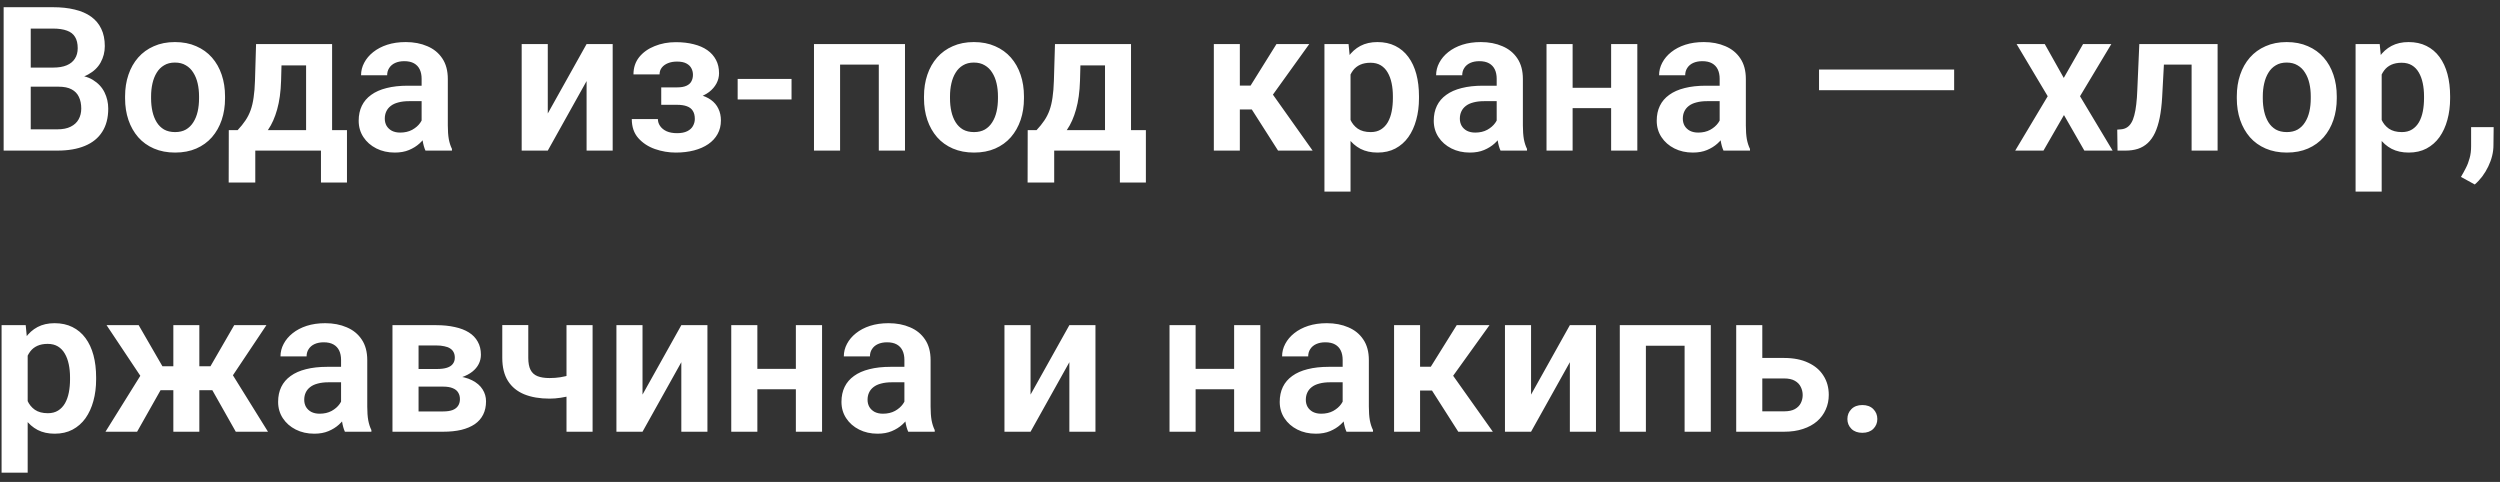 <?xml version="1.0" encoding="UTF-8"?> <svg xmlns="http://www.w3.org/2000/svg" width="249" height="48" viewBox="0 0 249 48" fill="none"><rect x="0" y="0" width="249" height="48" fill="#333333" stroke="none"/><path d="M5.837 8.634H2.188L2.168 6.731H5.297C5.834 6.731 6.282 6.656 6.641 6.505C7.001 6.355 7.272 6.136 7.455 5.848C7.645 5.56 7.74 5.21 7.74 4.798C7.74 4.341 7.652 3.968 7.475 3.68C7.305 3.393 7.037 3.183 6.671 3.052C6.305 2.915 5.84 2.846 5.278 2.846H3.061V15H0.363V0.718H5.278C6.089 0.718 6.811 0.796 7.446 0.953C8.087 1.104 8.629 1.339 9.074 1.66C9.519 1.98 9.855 2.382 10.084 2.866C10.32 3.35 10.438 3.925 10.438 4.593C10.438 5.181 10.3 5.724 10.025 6.221C9.757 6.711 9.342 7.11 8.78 7.418C8.224 7.725 7.518 7.901 6.661 7.947L5.837 8.634ZM5.719 15H1.393L2.521 12.881H5.719C6.255 12.881 6.697 12.793 7.043 12.616C7.397 12.44 7.658 12.198 7.828 11.89C8.005 11.577 8.093 11.217 8.093 10.812C8.093 10.367 8.015 9.981 7.858 9.654C7.707 9.327 7.465 9.075 7.132 8.899C6.805 8.722 6.373 8.634 5.837 8.634H3.032L3.051 6.731H6.622L7.24 7.467C8.064 7.473 8.734 7.637 9.251 7.957C9.774 8.277 10.159 8.689 10.408 9.193C10.656 9.697 10.781 10.239 10.781 10.821C10.781 11.737 10.581 12.505 10.182 13.127C9.79 13.748 9.215 14.215 8.456 14.529C7.704 14.843 6.792 15 5.719 15ZM12.458 9.801V9.595C12.458 8.817 12.569 8.101 12.792 7.447C13.014 6.786 13.338 6.214 13.763 5.73C14.188 5.246 14.708 4.87 15.322 4.602C15.937 4.328 16.637 4.19 17.422 4.19C18.219 4.19 18.926 4.328 19.54 4.602C20.162 4.87 20.685 5.246 21.11 5.73C21.535 6.214 21.859 6.786 22.081 7.447C22.303 8.101 22.414 8.817 22.414 9.595V9.801C22.414 10.573 22.303 11.289 22.081 11.949C21.859 12.603 21.535 13.175 21.11 13.666C20.685 14.15 20.165 14.526 19.55 14.794C18.935 15.062 18.233 15.196 17.441 15.196C16.657 15.196 15.954 15.062 15.332 14.794C14.711 14.526 14.188 14.15 13.763 13.666C13.338 13.175 13.014 12.603 12.792 11.949C12.569 11.289 12.458 10.573 12.458 9.801ZM15.048 9.595V9.801C15.048 10.265 15.094 10.7 15.185 11.106C15.277 11.511 15.417 11.868 15.607 12.175C15.796 12.482 16.042 12.724 16.343 12.901C16.65 13.071 17.016 13.156 17.441 13.156C17.86 13.156 18.219 13.071 18.52 12.901C18.821 12.724 19.066 12.482 19.256 12.175C19.452 11.868 19.596 11.511 19.688 11.106C19.779 10.7 19.825 10.265 19.825 9.801V9.595C19.825 9.137 19.779 8.709 19.688 8.31C19.596 7.905 19.452 7.548 19.256 7.241C19.066 6.927 18.818 6.682 18.51 6.505C18.21 6.322 17.847 6.231 17.422 6.231C17.003 6.231 16.643 6.322 16.343 6.505C16.042 6.682 15.796 6.927 15.607 7.241C15.417 7.548 15.277 7.905 15.185 8.31C15.094 8.709 15.048 9.137 15.048 9.595ZM25.504 4.387H28.094L27.996 8.036C27.963 9.141 27.832 10.095 27.604 10.9C27.381 11.698 27.084 12.368 26.711 12.911C26.345 13.453 25.926 13.892 25.455 14.225C24.991 14.559 24.504 14.817 23.994 15H23.376L23.366 12.979L23.67 12.96C23.977 12.633 24.236 12.312 24.445 11.998C24.661 11.678 24.834 11.335 24.965 10.968C25.096 10.602 25.194 10.184 25.259 9.713C25.331 9.236 25.377 8.676 25.396 8.036L25.504 4.387ZM26.201 4.387H33.077V15H30.487V6.515H26.201V4.387ZM22.787 12.96H34.558V18.178H31.968V15H25.426V18.178H22.777L22.787 12.96ZM41.993 12.744V7.849C41.993 7.489 41.931 7.179 41.807 6.917C41.683 6.656 41.493 6.453 41.238 6.309C40.983 6.165 40.659 6.093 40.267 6.093C39.92 6.093 39.616 6.152 39.355 6.27C39.1 6.388 38.904 6.554 38.766 6.77C38.629 6.979 38.56 7.221 38.56 7.496H35.961C35.961 7.058 36.066 6.643 36.275 6.25C36.484 5.851 36.782 5.498 37.167 5.191C37.56 4.877 38.027 4.632 38.57 4.455C39.119 4.279 39.734 4.19 40.414 4.19C41.218 4.19 41.935 4.328 42.562 4.602C43.197 4.87 43.694 5.276 44.053 5.819C44.42 6.361 44.603 7.045 44.603 7.869V12.499C44.603 13.028 44.635 13.483 44.701 13.862C44.773 14.235 44.877 14.559 45.015 14.833V15H42.376C42.252 14.732 42.157 14.392 42.092 13.98C42.026 13.561 41.993 13.149 41.993 12.744ZM42.356 8.536L42.376 10.076H40.738C40.332 10.076 39.976 10.118 39.669 10.203C39.361 10.282 39.11 10.399 38.913 10.556C38.717 10.707 38.57 10.89 38.472 11.106C38.374 11.315 38.325 11.554 38.325 11.822C38.325 12.083 38.384 12.319 38.501 12.528C38.626 12.737 38.802 12.904 39.031 13.028C39.267 13.146 39.541 13.205 39.855 13.205C40.313 13.205 40.712 13.113 41.052 12.93C41.392 12.741 41.657 12.512 41.846 12.244C42.036 11.976 42.137 11.72 42.15 11.479L42.896 12.597C42.804 12.865 42.667 13.149 42.484 13.45C42.301 13.751 42.065 14.032 41.778 14.294C41.49 14.555 41.143 14.771 40.738 14.941C40.332 15.111 39.862 15.196 39.325 15.196C38.639 15.196 38.024 15.059 37.481 14.784C36.938 14.509 36.51 14.133 36.196 13.656C35.882 13.179 35.725 12.636 35.725 12.028C35.725 11.465 35.83 10.968 36.039 10.537C36.249 10.105 36.559 9.742 36.971 9.448C37.383 9.147 37.893 8.922 38.501 8.771C39.116 8.614 39.819 8.536 40.61 8.536H42.356ZM54.559 11.302L58.424 4.387H61.023V15H58.424V8.075L54.559 15H51.959V4.387H54.559V11.302ZM67.929 9.938H65.859V8.703H67.438C67.824 8.703 68.132 8.65 68.36 8.546C68.596 8.441 68.763 8.294 68.861 8.104C68.965 7.915 69.018 7.695 69.018 7.447C69.018 7.225 68.969 7.015 68.871 6.819C68.772 6.616 68.609 6.453 68.38 6.329C68.151 6.198 67.834 6.133 67.429 6.133C67.095 6.133 66.797 6.185 66.536 6.289C66.274 6.394 66.068 6.541 65.918 6.731C65.767 6.921 65.692 7.146 65.692 7.408H63.093C63.093 6.741 63.283 6.169 63.662 5.691C64.048 5.214 64.561 4.848 65.202 4.593C65.843 4.331 66.546 4.2 67.311 4.2C67.971 4.2 68.566 4.269 69.096 4.406C69.626 4.537 70.077 4.733 70.45 4.995C70.823 5.256 71.11 5.58 71.313 5.966C71.516 6.345 71.617 6.786 71.617 7.29C71.617 7.65 71.532 7.99 71.362 8.31C71.192 8.631 70.947 8.915 70.626 9.164C70.306 9.406 69.917 9.595 69.459 9.732C69.008 9.87 68.498 9.938 67.929 9.938ZM65.859 9.232H67.929C68.563 9.232 69.119 9.294 69.596 9.419C70.08 9.536 70.486 9.713 70.813 9.948C71.14 10.184 71.385 10.475 71.548 10.821C71.718 11.161 71.803 11.554 71.803 11.998C71.803 12.502 71.692 12.953 71.47 13.352C71.254 13.744 70.947 14.078 70.548 14.353C70.149 14.627 69.675 14.836 69.126 14.98C68.576 15.124 67.971 15.196 67.311 15.196C66.598 15.196 65.905 15.079 65.231 14.843C64.564 14.608 64.012 14.245 63.574 13.754C63.142 13.264 62.926 12.633 62.926 11.861H65.526C65.526 12.11 65.601 12.342 65.751 12.557C65.902 12.773 66.117 12.947 66.399 13.077C66.686 13.202 67.033 13.264 67.438 13.264C67.85 13.264 68.187 13.198 68.449 13.068C68.71 12.937 68.9 12.764 69.018 12.548C69.142 12.325 69.204 12.093 69.204 11.851C69.204 11.518 69.139 11.25 69.008 11.047C68.884 10.838 68.687 10.684 68.419 10.586C68.158 10.488 67.831 10.439 67.438 10.439H65.859V9.232ZM78.837 7.859V9.909H73.471V7.859H78.837ZM88.175 4.387V6.437H82.986V4.387H88.175ZM83.672 4.387V15H81.073V4.387H83.672ZM90.137 4.387V15H87.528V4.387H90.137ZM92.03 9.801V9.595C92.03 8.817 92.141 8.101 92.363 7.447C92.586 6.786 92.909 6.214 93.335 5.73C93.76 5.246 94.279 4.87 94.894 4.602C95.509 4.328 96.209 4.19 96.993 4.19C97.791 4.19 98.497 4.328 99.112 4.602C99.733 4.87 100.256 5.246 100.682 5.73C101.107 6.214 101.43 6.786 101.653 7.447C101.875 8.101 101.986 8.817 101.986 9.595V9.801C101.986 10.573 101.875 11.289 101.653 11.949C101.43 12.603 101.107 13.175 100.682 13.666C100.256 14.15 99.737 14.526 99.122 14.794C98.507 15.062 97.804 15.196 97.013 15.196C96.228 15.196 95.525 15.062 94.904 14.794C94.283 14.526 93.76 14.15 93.335 13.666C92.909 13.175 92.586 12.603 92.363 11.949C92.141 11.289 92.03 10.573 92.03 9.801ZM94.62 9.595V9.801C94.62 10.265 94.665 10.7 94.757 11.106C94.848 11.511 94.989 11.868 95.179 12.175C95.368 12.482 95.614 12.724 95.914 12.901C96.222 13.071 96.588 13.156 97.013 13.156C97.431 13.156 97.791 13.071 98.092 12.901C98.393 12.724 98.638 12.482 98.828 12.175C99.024 11.868 99.168 11.511 99.259 11.106C99.351 10.7 99.397 10.265 99.397 9.801V9.595C99.397 9.137 99.351 8.709 99.259 8.31C99.168 7.905 99.024 7.548 98.828 7.241C98.638 6.927 98.389 6.682 98.082 6.505C97.781 6.322 97.418 6.231 96.993 6.231C96.575 6.231 96.215 6.322 95.914 6.505C95.614 6.682 95.368 6.927 95.179 7.241C94.989 7.548 94.848 7.905 94.757 8.31C94.665 8.709 94.62 9.137 94.62 9.595ZM105.076 4.387H107.666L107.568 8.036C107.535 9.141 107.404 10.095 107.175 10.9C106.953 11.698 106.655 12.368 106.283 12.911C105.916 13.453 105.498 13.892 105.027 14.225C104.563 14.559 104.075 14.817 103.565 15H102.947L102.938 12.979L103.242 12.96C103.549 12.633 103.807 12.312 104.017 11.998C104.232 11.678 104.406 11.335 104.537 10.968C104.667 10.602 104.765 10.184 104.831 9.713C104.903 9.236 104.949 8.676 104.968 8.036L105.076 4.387ZM105.772 4.387H112.649V15H110.059V6.515H105.772V4.387ZM102.359 12.96H114.13V18.178H111.54V15H104.998V18.178H102.349L102.359 12.96ZM123.488 4.387V15H120.898V4.387H123.488ZM130.403 4.387L125.724 10.9H122.968L122.644 8.526H124.557L127.137 4.387H130.403ZM127.294 15L124.39 10.449L126.548 9.095L130.737 15H127.294ZM134.513 6.427V19.081H131.914V4.387H134.317L134.513 6.427ZM141.331 9.585V9.791C141.331 10.563 141.239 11.279 141.056 11.94C140.879 12.594 140.618 13.166 140.271 13.656C139.925 14.14 139.493 14.519 138.976 14.794C138.466 15.062 137.878 15.196 137.211 15.196C136.557 15.196 135.988 15.072 135.504 14.823C135.02 14.568 134.611 14.209 134.278 13.744C133.944 13.28 133.676 12.741 133.473 12.126C133.277 11.505 133.13 10.828 133.032 10.095V9.438C133.13 8.66 133.277 7.954 133.473 7.319C133.676 6.679 133.944 6.126 134.278 5.662C134.611 5.191 135.017 4.828 135.494 4.573C135.978 4.318 136.544 4.19 137.191 4.19C137.865 4.19 138.457 4.318 138.967 4.573C139.483 4.828 139.918 5.194 140.271 5.672C140.624 6.149 140.889 6.718 141.066 7.378C141.242 8.039 141.331 8.774 141.331 9.585ZM138.731 9.791V9.585C138.731 9.115 138.689 8.68 138.604 8.281C138.519 7.875 138.388 7.522 138.211 7.221C138.035 6.914 137.806 6.675 137.525 6.505C137.243 6.335 136.903 6.25 136.505 6.25C136.106 6.25 135.762 6.316 135.475 6.446C135.187 6.577 134.951 6.764 134.768 7.006C134.585 7.248 134.441 7.535 134.337 7.869C134.239 8.196 134.173 8.559 134.141 8.958V10.586C134.199 11.07 134.314 11.505 134.484 11.89C134.654 12.276 134.902 12.584 135.229 12.813C135.563 13.041 135.994 13.156 136.524 13.156C136.923 13.156 137.263 13.068 137.544 12.891C137.825 12.714 138.054 12.473 138.231 12.165C138.407 11.851 138.535 11.492 138.613 11.086C138.692 10.681 138.731 10.249 138.731 9.791ZM149.07 12.744V7.849C149.07 7.489 149.008 7.179 148.884 6.917C148.759 6.656 148.57 6.453 148.315 6.309C148.06 6.165 147.736 6.093 147.344 6.093C146.997 6.093 146.693 6.152 146.431 6.27C146.176 6.388 145.98 6.554 145.843 6.77C145.705 6.979 145.637 7.221 145.637 7.496H143.037C143.037 7.058 143.142 6.643 143.351 6.25C143.561 5.851 143.858 5.498 144.244 5.191C144.636 4.877 145.104 4.632 145.647 4.455C146.196 4.279 146.811 4.19 147.491 4.19C148.295 4.19 149.011 4.328 149.639 4.602C150.273 4.87 150.77 5.276 151.13 5.819C151.496 6.361 151.679 7.045 151.679 7.869V12.499C151.679 13.028 151.712 13.483 151.777 13.862C151.849 14.235 151.954 14.559 152.091 14.833V15H149.453C149.328 14.732 149.234 14.392 149.168 13.98C149.103 13.561 149.07 13.149 149.07 12.744ZM149.433 8.536L149.453 10.076H147.814C147.409 10.076 147.053 10.118 146.745 10.203C146.438 10.282 146.186 10.399 145.99 10.556C145.794 10.707 145.647 10.89 145.549 11.106C145.45 11.315 145.401 11.554 145.401 11.822C145.401 12.083 145.46 12.319 145.578 12.528C145.702 12.737 145.879 12.904 146.108 13.028C146.343 13.146 146.618 13.205 146.932 13.205C147.389 13.205 147.788 13.113 148.128 12.93C148.468 12.741 148.733 12.512 148.923 12.244C149.113 11.976 149.214 11.72 149.227 11.479L149.972 12.597C149.881 12.865 149.744 13.149 149.56 13.45C149.377 13.751 149.142 14.032 148.854 14.294C148.566 14.555 148.22 14.771 147.814 14.941C147.409 15.111 146.938 15.196 146.402 15.196C145.715 15.196 145.101 15.059 144.558 14.784C144.015 14.509 143.587 14.133 143.273 13.656C142.959 13.179 142.802 12.636 142.802 12.028C142.802 11.465 142.907 10.968 143.116 10.537C143.325 10.105 143.636 9.742 144.048 9.448C144.46 9.147 144.97 8.922 145.578 8.771C146.193 8.614 146.896 8.536 147.687 8.536H149.433ZM161.263 8.742V10.772H155.819V8.742H161.263ZM156.633 4.387V15H154.033V4.387H156.633ZM163.077 4.387V15H160.468V4.387H163.077ZM171.278 12.744V7.849C171.278 7.489 171.216 7.179 171.092 6.917C170.967 6.656 170.778 6.453 170.523 6.309C170.268 6.165 169.944 6.093 169.551 6.093C169.205 6.093 168.901 6.152 168.639 6.27C168.384 6.388 168.188 6.554 168.051 6.77C167.913 6.979 167.845 7.221 167.845 7.496H165.245C165.245 7.058 165.35 6.643 165.559 6.25C165.768 5.851 166.066 5.498 166.452 5.191C166.844 4.877 167.312 4.632 167.855 4.455C168.404 4.279 169.019 4.19 169.699 4.19C170.503 4.19 171.219 4.328 171.847 4.602C172.481 4.87 172.978 5.276 173.338 5.819C173.704 6.361 173.887 7.045 173.887 7.869V12.499C173.887 13.028 173.92 13.483 173.985 13.862C174.057 14.235 174.162 14.559 174.299 14.833V15H171.66C171.536 14.732 171.441 14.392 171.376 13.98C171.311 13.561 171.278 13.149 171.278 12.744ZM171.641 8.536L171.66 10.076H170.022C169.617 10.076 169.26 10.118 168.953 10.203C168.646 10.282 168.394 10.399 168.198 10.556C168.002 10.707 167.855 10.89 167.756 11.106C167.658 11.315 167.609 11.554 167.609 11.822C167.609 12.083 167.668 12.319 167.786 12.528C167.91 12.737 168.087 12.904 168.316 13.028C168.551 13.146 168.826 13.205 169.14 13.205C169.597 13.205 169.996 13.113 170.336 12.93C170.676 12.741 170.941 12.512 171.131 12.244C171.32 11.976 171.422 11.72 171.435 11.479L172.18 12.597C172.089 12.865 171.951 13.149 171.768 13.45C171.585 13.751 171.35 14.032 171.062 14.294C170.774 14.555 170.428 14.771 170.022 14.941C169.617 15.111 169.146 15.196 168.61 15.196C167.923 15.196 167.308 15.059 166.766 14.784C166.223 14.509 165.795 14.133 165.481 13.656C165.167 13.179 165.01 12.636 165.01 12.028C165.01 11.465 165.114 10.968 165.324 10.537C165.533 10.105 165.844 9.742 166.256 9.448C166.668 9.147 167.178 8.922 167.786 8.771C168.401 8.614 169.104 8.536 169.895 8.536H171.641ZM194.633 6.927V8.987H181.175V6.927H194.633ZM203.658 4.387L205.551 7.761L207.474 4.387H210.289L207.17 9.585L210.416 15H207.601L205.571 11.459L203.53 15H200.715L203.952 9.585L200.852 4.387H203.658ZM218.921 4.387V6.437H213.722V4.387H218.921ZM220.873 4.387V15H218.283V4.387H220.873ZM213.075 4.387H215.635L215.35 9.683C215.305 10.462 215.223 11.145 215.105 11.734C214.987 12.316 214.83 12.816 214.634 13.234C214.438 13.646 214.199 13.983 213.918 14.245C213.637 14.506 213.31 14.699 212.937 14.823C212.571 14.941 212.159 15 211.701 15H210.907L210.877 12.911L211.25 12.881C211.479 12.862 211.675 12.8 211.839 12.695C212.009 12.59 212.153 12.44 212.27 12.244C212.395 12.047 212.496 11.796 212.574 11.488C212.659 11.174 212.725 10.808 212.771 10.39C212.823 9.965 212.859 9.474 212.878 8.918L213.075 4.387ZM222.786 9.801V9.595C222.786 8.817 222.897 8.101 223.119 7.447C223.342 6.786 223.665 6.214 224.09 5.73C224.515 5.246 225.035 4.87 225.65 4.602C226.265 4.328 226.964 4.19 227.749 4.19C228.547 4.19 229.253 4.328 229.868 4.602C230.489 4.87 231.012 5.246 231.437 5.73C231.862 6.214 232.186 6.786 232.408 7.447C232.631 8.101 232.742 8.817 232.742 9.595V9.801C232.742 10.573 232.631 11.289 232.408 11.949C232.186 12.603 231.862 13.175 231.437 13.666C231.012 14.15 230.492 14.526 229.878 14.794C229.263 15.062 228.56 15.196 227.769 15.196C226.984 15.196 226.281 15.062 225.66 14.794C225.039 14.526 224.515 14.15 224.09 13.666C223.665 13.175 223.342 12.603 223.119 11.949C222.897 11.289 222.786 10.573 222.786 9.801ZM225.375 9.595V9.801C225.375 10.265 225.421 10.7 225.513 11.106C225.604 11.511 225.745 11.868 225.934 12.175C226.124 12.482 226.369 12.724 226.67 12.901C226.977 13.071 227.344 13.156 227.769 13.156C228.187 13.156 228.547 13.071 228.848 12.901C229.149 12.724 229.394 12.482 229.583 12.175C229.78 11.868 229.923 11.511 230.015 11.106C230.107 10.7 230.152 10.265 230.152 9.801V9.595C230.152 9.137 230.107 8.709 230.015 8.31C229.923 7.905 229.78 7.548 229.583 7.241C229.394 6.927 229.145 6.682 228.838 6.505C228.537 6.322 228.174 6.231 227.749 6.231C227.331 6.231 226.971 6.322 226.67 6.505C226.369 6.682 226.124 6.927 225.934 7.241C225.745 7.548 225.604 7.905 225.513 8.31C225.421 8.709 225.375 9.137 225.375 9.595ZM237.215 6.427V19.081H234.616V4.387H237.019L237.215 6.427ZM244.032 9.585V9.791C244.032 10.563 243.941 11.279 243.758 11.94C243.581 12.594 243.319 13.166 242.973 13.656C242.626 14.14 242.195 14.519 241.678 14.794C241.168 15.062 240.579 15.196 239.912 15.196C239.259 15.196 238.69 15.072 238.206 14.823C237.722 14.568 237.313 14.209 236.98 13.744C236.646 13.28 236.378 12.741 236.175 12.126C235.979 11.505 235.832 10.828 235.734 10.095V9.438C235.832 8.66 235.979 7.954 236.175 7.319C236.378 6.679 236.646 6.126 236.98 5.662C237.313 5.191 237.718 4.828 238.196 4.573C238.68 4.318 239.245 4.19 239.893 4.19C240.566 4.19 241.158 4.318 241.668 4.573C242.185 4.828 242.62 5.194 242.973 5.672C243.326 6.149 243.591 6.718 243.767 7.378C243.944 8.039 244.032 8.774 244.032 9.585ZM241.433 9.791V9.585C241.433 9.115 241.39 8.68 241.305 8.281C241.22 7.875 241.09 7.522 240.913 7.221C240.736 6.914 240.508 6.675 240.226 6.505C239.945 6.335 239.605 6.25 239.206 6.25C238.807 6.25 238.464 6.316 238.176 6.446C237.888 6.577 237.653 6.764 237.47 7.006C237.287 7.248 237.143 7.535 237.038 7.869C236.94 8.196 236.875 8.559 236.842 8.958V10.586C236.901 11.07 237.015 11.505 237.186 11.89C237.356 12.276 237.604 12.584 237.931 12.813C238.265 13.041 238.696 13.156 239.226 13.156C239.625 13.156 239.965 13.068 240.246 12.891C240.527 12.714 240.756 12.473 240.933 12.165C241.109 11.851 241.237 11.492 241.315 11.086C241.394 10.681 241.433 10.249 241.433 9.791ZM248.368 12.665L248.348 14.46C248.348 15.16 248.175 15.87 247.828 16.589C247.482 17.308 247.034 17.904 246.485 18.374L245.111 17.619C245.288 17.325 245.451 17.027 245.602 16.726C245.759 16.426 245.883 16.099 245.975 15.745C246.073 15.399 246.122 15.01 246.122 14.578V12.665H248.368ZM2.757 34.427V47.081H0.157V32.386H2.561L2.757 34.427ZM9.574 37.585V37.791C9.574 38.563 9.483 39.279 9.3 39.94C9.123 40.593 8.861 41.166 8.515 41.656C8.168 42.14 7.737 42.519 7.22 42.794C6.71 43.062 6.121 43.196 5.454 43.196C4.8 43.196 4.232 43.072 3.748 42.823C3.264 42.568 2.855 42.209 2.521 41.744C2.188 41.28 1.92 40.741 1.717 40.126C1.521 39.505 1.374 38.828 1.276 38.095V37.438C1.374 36.66 1.521 35.954 1.717 35.319C1.92 34.679 2.188 34.126 2.521 33.662C2.855 33.191 3.26 32.828 3.738 32.573C4.222 32.318 4.787 32.19 5.435 32.19C6.108 32.19 6.7 32.318 7.21 32.573C7.727 32.828 8.162 33.194 8.515 33.672C8.868 34.149 9.133 34.718 9.309 35.378C9.486 36.039 9.574 36.775 9.574 37.585ZM6.975 37.791V37.585C6.975 37.114 6.932 36.68 6.847 36.281C6.762 35.875 6.632 35.522 6.455 35.221C6.278 34.914 6.05 34.675 5.768 34.505C5.487 34.335 5.147 34.25 4.748 34.25C4.349 34.25 4.006 34.316 3.718 34.446C3.43 34.577 3.195 34.764 3.012 35.006C2.829 35.248 2.685 35.535 2.58 35.869C2.482 36.196 2.417 36.559 2.384 36.958V38.586C2.443 39.07 2.557 39.505 2.727 39.891C2.897 40.276 3.146 40.584 3.473 40.813C3.806 41.041 4.238 41.156 4.768 41.156C5.167 41.156 5.507 41.068 5.788 40.891C6.069 40.715 6.298 40.472 6.475 40.165C6.651 39.851 6.779 39.492 6.857 39.086C6.936 38.681 6.975 38.249 6.975 37.791ZM14.93 38.861L10.614 32.386H13.812L16.176 36.477H18.226L17.902 38.861H14.93ZM16.225 38.449L13.655 43H10.506L14.184 37.095L16.225 38.449ZM19.854 32.386V43H17.265V32.386H19.854ZM26.534 32.386L22.208 38.861H19.236L18.913 36.477H20.963L23.327 32.386H26.534ZM23.484 43L20.914 38.449L23.023 37.095L26.691 43H23.484ZM33.97 40.744V35.849C33.97 35.489 33.907 35.179 33.783 34.917C33.659 34.656 33.469 34.453 33.214 34.309C32.959 34.165 32.636 34.093 32.243 34.093C31.897 34.093 31.593 34.152 31.331 34.27C31.076 34.388 30.88 34.554 30.742 34.77C30.605 34.979 30.536 35.221 30.536 35.496H27.937C27.937 35.058 28.042 34.643 28.251 34.25C28.46 33.851 28.758 33.498 29.143 33.191C29.536 32.877 30.003 32.632 30.546 32.455C31.096 32.279 31.71 32.19 32.39 32.19C33.195 32.19 33.911 32.328 34.538 32.602C35.173 32.87 35.67 33.276 36.029 33.819C36.396 34.361 36.579 35.045 36.579 35.869V40.499C36.579 41.028 36.611 41.483 36.677 41.862C36.749 42.235 36.853 42.559 36.991 42.833V43H34.352C34.228 42.732 34.133 42.392 34.068 41.98C34.002 41.561 33.97 41.149 33.97 40.744ZM34.333 36.536L34.352 38.076H32.714C32.309 38.076 31.952 38.118 31.645 38.203C31.337 38.282 31.086 38.4 30.89 38.556C30.693 38.707 30.546 38.89 30.448 39.106C30.35 39.315 30.301 39.554 30.301 39.822C30.301 40.083 30.36 40.319 30.477 40.528C30.602 40.737 30.778 40.904 31.007 41.028C31.243 41.146 31.517 41.205 31.831 41.205C32.289 41.205 32.688 41.113 33.028 40.93C33.368 40.741 33.633 40.512 33.822 40.244C34.012 39.975 34.113 39.721 34.127 39.478L34.872 40.597C34.781 40.865 34.643 41.149 34.46 41.45C34.277 41.751 34.041 42.032 33.754 42.294C33.466 42.555 33.12 42.771 32.714 42.941C32.309 43.111 31.838 43.196 31.302 43.196C30.615 43.196 30 43.059 29.457 42.784C28.915 42.51 28.486 42.133 28.172 41.656C27.858 41.179 27.701 40.636 27.701 40.028C27.701 39.465 27.806 38.968 28.015 38.537C28.225 38.105 28.535 37.742 28.947 37.448C29.359 37.147 29.869 36.922 30.477 36.771C31.092 36.614 31.795 36.536 32.587 36.536H34.333ZM44.132 38.507H40.767L40.748 36.752H43.514C43.926 36.752 44.263 36.709 44.524 36.624C44.786 36.539 44.979 36.411 45.103 36.242C45.234 36.072 45.299 35.865 45.299 35.623C45.299 35.414 45.26 35.234 45.181 35.084C45.103 34.927 44.985 34.8 44.828 34.702C44.678 34.603 44.485 34.531 44.25 34.486C44.021 34.433 43.753 34.407 43.445 34.407H41.689V43H39.09V32.386H43.445C44.132 32.386 44.75 32.449 45.299 32.573C45.849 32.691 46.316 32.87 46.702 33.112C47.088 33.354 47.382 33.662 47.585 34.034C47.794 34.401 47.899 34.832 47.899 35.329C47.899 35.656 47.827 35.964 47.683 36.251C47.539 36.539 47.326 36.794 47.045 37.016C46.764 37.239 46.417 37.422 46.005 37.566C45.593 37.703 45.123 37.788 44.593 37.821L44.132 38.507ZM44.132 43H40.071L41.032 40.979H44.132C44.511 40.979 44.825 40.934 45.074 40.842C45.322 40.744 45.505 40.603 45.623 40.42C45.747 40.237 45.809 40.015 45.809 39.753C45.809 39.498 45.75 39.279 45.633 39.096C45.522 38.906 45.342 38.763 45.093 38.664C44.851 38.56 44.531 38.507 44.132 38.507H41.454L41.474 36.752H44.583L45.27 37.448C45.976 37.494 46.561 37.638 47.026 37.88C47.49 38.115 47.836 38.416 48.065 38.782C48.294 39.142 48.409 39.537 48.409 39.969C48.409 40.472 48.314 40.914 48.124 41.293C47.934 41.672 47.657 41.99 47.29 42.245C46.924 42.493 46.476 42.683 45.947 42.814C45.417 42.938 44.812 43 44.132 43ZM59.022 32.386V43H56.423V32.386H59.022ZM57.845 37.007V39.047C57.596 39.165 57.296 39.276 56.943 39.38C56.596 39.478 56.23 39.557 55.844 39.616C55.465 39.675 55.095 39.704 54.736 39.704C53.761 39.704 52.921 39.56 52.215 39.273C51.515 38.985 50.975 38.543 50.596 37.948C50.217 37.347 50.027 36.578 50.027 35.643V32.377H52.617V35.643C52.617 36.147 52.692 36.546 52.842 36.84C52.993 37.134 53.225 37.343 53.539 37.468C53.853 37.592 54.252 37.654 54.736 37.654C55.108 37.654 55.465 37.628 55.805 37.575C56.145 37.517 56.482 37.441 56.815 37.35C57.155 37.252 57.498 37.137 57.845 37.007ZM63.995 39.302L67.86 32.386H70.46V43H67.86V36.075L63.995 43H61.396V32.386H63.995V39.302ZM80.063 36.742V38.772H74.619V36.742H80.063ZM75.433 32.386V43H72.833V32.386H75.433ZM81.877 32.386V43H79.268V32.386H81.877ZM90.078 40.744V35.849C90.078 35.489 90.016 35.179 89.891 34.917C89.767 34.656 89.578 34.453 89.323 34.309C89.067 34.165 88.744 34.093 88.351 34.093C88.005 34.093 87.701 34.152 87.439 34.27C87.184 34.388 86.988 34.554 86.851 34.77C86.713 34.979 86.645 35.221 86.645 35.496H84.045C84.045 35.058 84.15 34.643 84.359 34.25C84.568 33.851 84.866 33.498 85.252 33.191C85.644 32.877 86.112 32.632 86.654 32.455C87.204 32.279 87.819 32.19 88.499 32.19C89.303 32.19 90.019 32.328 90.647 32.602C91.281 32.87 91.778 33.276 92.138 33.819C92.504 34.361 92.687 35.045 92.687 35.869V40.499C92.687 41.028 92.72 41.483 92.785 41.862C92.857 42.235 92.962 42.559 93.099 42.833V43H90.46C90.336 42.732 90.241 42.392 90.176 41.98C90.111 41.561 90.078 41.149 90.078 40.744ZM90.441 36.536L90.46 38.076H88.822C88.417 38.076 88.06 38.118 87.753 38.203C87.446 38.282 87.194 38.4 86.998 38.556C86.802 38.707 86.654 38.89 86.556 39.106C86.458 39.315 86.409 39.554 86.409 39.822C86.409 40.083 86.468 40.319 86.586 40.528C86.71 40.737 86.887 40.904 87.115 41.028C87.351 41.146 87.626 41.205 87.939 41.205C88.397 41.205 88.796 41.113 89.136 40.93C89.476 40.741 89.741 40.512 89.931 40.244C90.12 39.975 90.222 39.721 90.235 39.478L90.98 40.597C90.889 40.865 90.751 41.149 90.568 41.45C90.385 41.751 90.15 42.032 89.862 42.294C89.574 42.555 89.228 42.771 88.822 42.941C88.417 43.111 87.946 43.196 87.41 43.196C86.723 43.196 86.108 43.059 85.566 42.784C85.023 42.51 84.594 42.133 84.281 41.656C83.967 41.179 83.81 40.636 83.81 40.028C83.81 39.465 83.914 38.968 84.124 38.537C84.333 38.105 84.644 37.742 85.056 37.448C85.468 37.147 85.978 36.922 86.586 36.771C87.201 36.614 87.903 36.536 88.695 36.536H90.441ZM102.643 39.302L106.508 32.386H109.108V43H106.508V36.075L102.643 43H100.044V32.386H102.643V39.302ZM123.713 36.742V38.772H118.269V36.742H123.713ZM119.083 32.386V43H116.484V32.386H119.083ZM125.528 32.386V43H122.919V32.386H125.528ZM133.729 40.744V35.849C133.729 35.489 133.666 35.179 133.542 34.917C133.418 34.656 133.228 34.453 132.973 34.309C132.718 34.165 132.394 34.093 132.002 34.093C131.656 34.093 131.351 34.152 131.09 34.27C130.835 34.388 130.639 34.554 130.501 34.77C130.364 34.979 130.295 35.221 130.295 35.496H127.696C127.696 35.058 127.801 34.643 128.01 34.25C128.219 33.851 128.517 33.498 128.902 33.191C129.295 32.877 129.762 32.632 130.305 32.455C130.854 32.279 131.469 32.19 132.149 32.19C132.954 32.19 133.67 32.328 134.297 32.602C134.932 32.87 135.429 33.276 135.788 33.819C136.155 34.361 136.338 35.045 136.338 35.869V40.499C136.338 41.028 136.37 41.483 136.436 41.862C136.508 42.235 136.612 42.559 136.75 42.833V43H134.111C133.987 42.732 133.892 42.392 133.827 41.98C133.761 41.561 133.729 41.149 133.729 40.744ZM134.091 36.536L134.111 38.076H132.473C132.068 38.076 131.711 38.118 131.404 38.203C131.096 38.282 130.845 38.4 130.648 38.556C130.452 38.707 130.305 38.89 130.207 39.106C130.109 39.315 130.06 39.554 130.06 39.822C130.06 40.083 130.119 40.319 130.236 40.528C130.361 40.737 130.537 40.904 130.766 41.028C131.002 41.146 131.276 41.205 131.59 41.205C132.048 41.205 132.447 41.113 132.787 40.93C133.127 40.741 133.392 40.512 133.581 40.244C133.771 39.975 133.872 39.721 133.885 39.478L134.631 40.597C134.539 40.865 134.402 41.149 134.219 41.45C134.036 41.751 133.8 42.032 133.513 42.294C133.225 42.555 132.878 42.771 132.473 42.941C132.068 43.111 131.597 43.196 131.06 43.196C130.374 43.196 129.759 43.059 129.216 42.784C128.674 42.51 128.245 42.133 127.931 41.656C127.617 41.179 127.46 40.636 127.46 40.028C127.46 39.465 127.565 38.968 127.774 38.537C127.984 38.105 128.294 37.742 128.706 37.448C129.118 37.147 129.628 36.922 130.236 36.771C130.851 36.614 131.554 36.536 132.345 36.536H134.091ZM141.439 32.386V43H138.849V32.386H141.439ZM148.354 32.386L143.675 38.9H140.919L140.595 36.526H142.508L145.088 32.386H148.354ZM145.244 43L142.341 38.449L144.499 37.095L148.687 43H145.244ZM152.493 39.302L156.358 32.386H158.958V43H156.358V36.075L152.493 43H149.894V32.386H152.493V39.302ZM168.433 32.386V34.437H163.244V32.386H168.433ZM163.931 32.386V43H161.331V32.386H163.931ZM170.395 32.386V43H167.786V32.386H170.395ZM174.593 35.653H177.693C178.635 35.653 179.436 35.81 180.096 36.124C180.763 36.431 181.27 36.863 181.617 37.419C181.97 37.968 182.146 38.605 182.146 39.331C182.146 39.855 182.045 40.342 181.842 40.793C181.646 41.238 181.358 41.627 180.979 41.96C180.6 42.287 180.132 42.542 179.576 42.725C179.027 42.908 178.399 43 177.693 43H172.926V32.386H175.525V40.969H177.693C178.144 40.969 178.504 40.894 178.772 40.744C179.047 40.587 179.243 40.388 179.361 40.145C179.485 39.897 179.547 39.632 179.547 39.351C179.547 39.063 179.485 38.795 179.361 38.547C179.243 38.292 179.047 38.086 178.772 37.929C178.504 37.772 178.144 37.693 177.693 37.693H174.593V35.653ZM184 41.735C184 41.342 184.134 41.012 184.403 40.744C184.671 40.476 185.034 40.342 185.491 40.342C185.949 40.342 186.312 40.476 186.58 40.744C186.848 41.012 186.982 41.342 186.982 41.735C186.982 42.12 186.848 42.447 186.58 42.715C186.312 42.977 185.949 43.108 185.491 43.108C185.034 43.108 184.671 42.977 184.403 42.715C184.134 42.447 184 42.12 184 41.735Z" fill="white"></path></svg> 